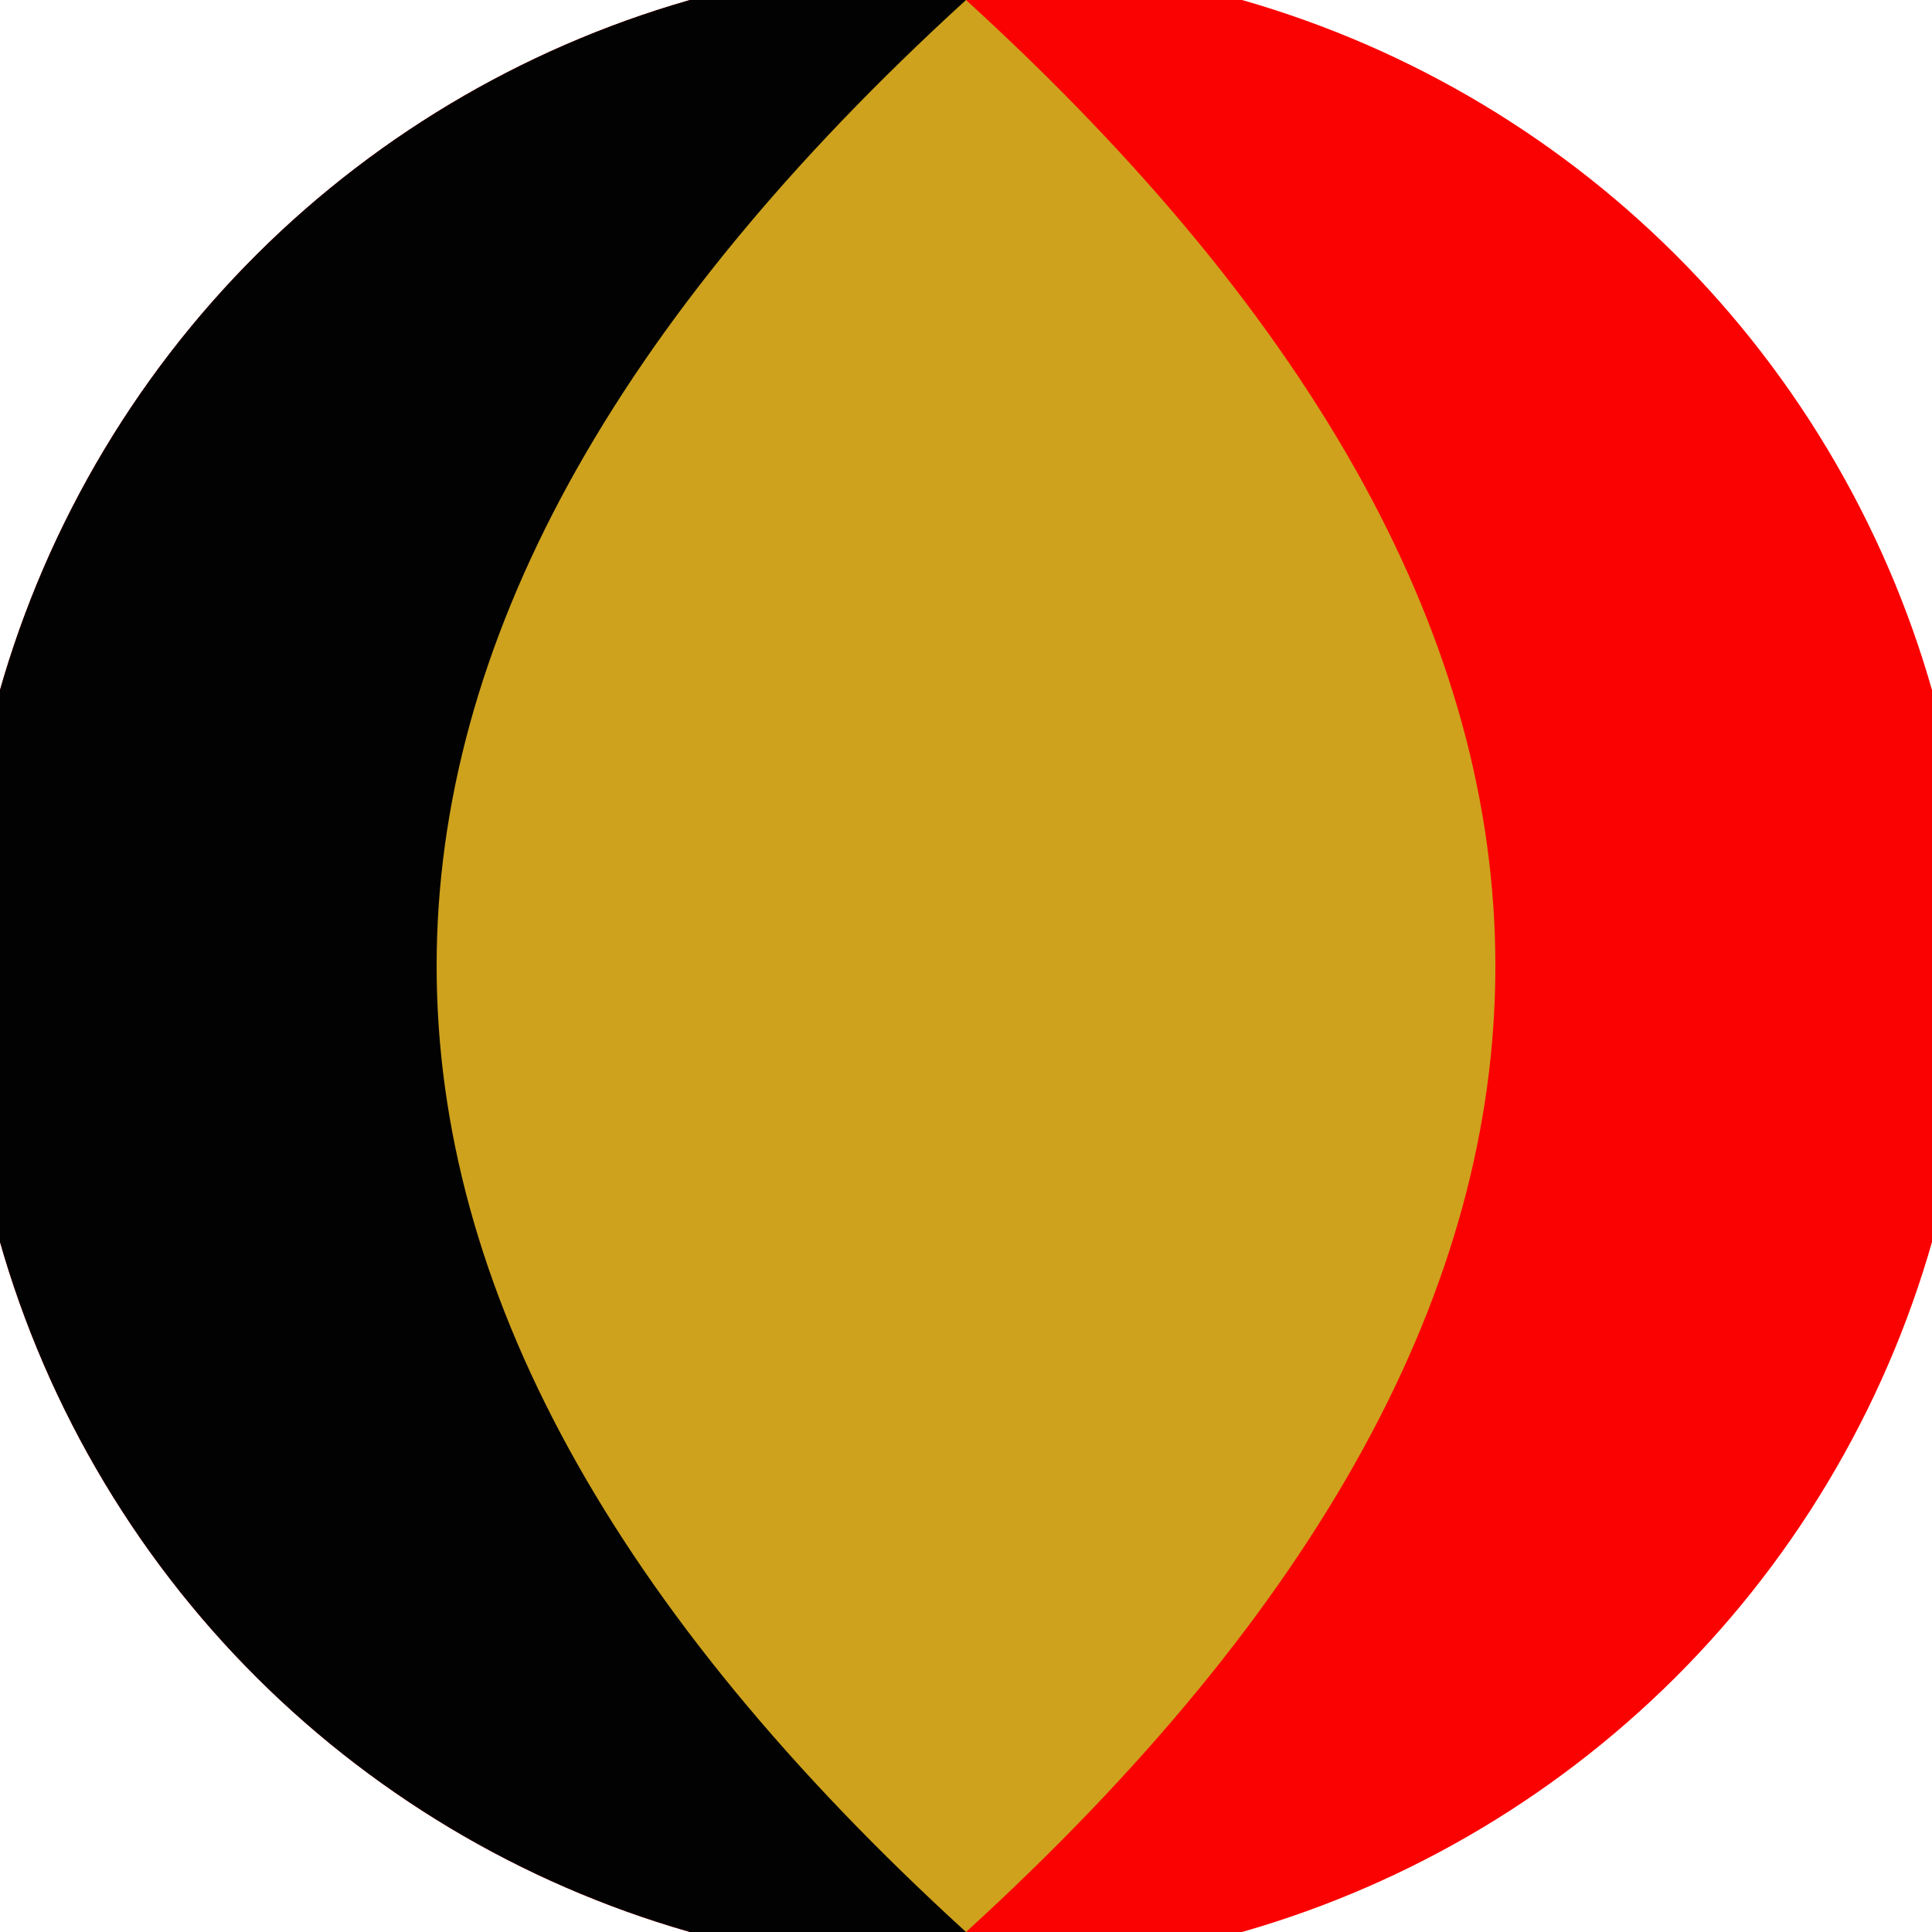 <svg xmlns="http://www.w3.org/2000/svg" width="128" height="128" viewBox="0 0 100 100" shape-rendering="geometricPrecision">
                            <defs>
                                <clipPath id="clip">
                                    <circle cx="50" cy="50" r="52" />
                                    <!--<rect x="0" y="0" width="100" height="100"/>-->
                                </clipPath>
                            </defs>
                            <g transform="rotate(90 50 50)">
                            <rect x="0" y="0" width="100" height="100" fill="#fb0202" clip-path="url(#clip)"/><path d="M 0 50 H 100 V 100 H 0 Z" fill="#020202" clip-path="url(#clip)"/><path d="M 0 50 Q 50 -4.8 100 50 Q 50 104.8 0 50 Z" fill="#cea21d" clip-path="url(#clip)"/></g></svg>